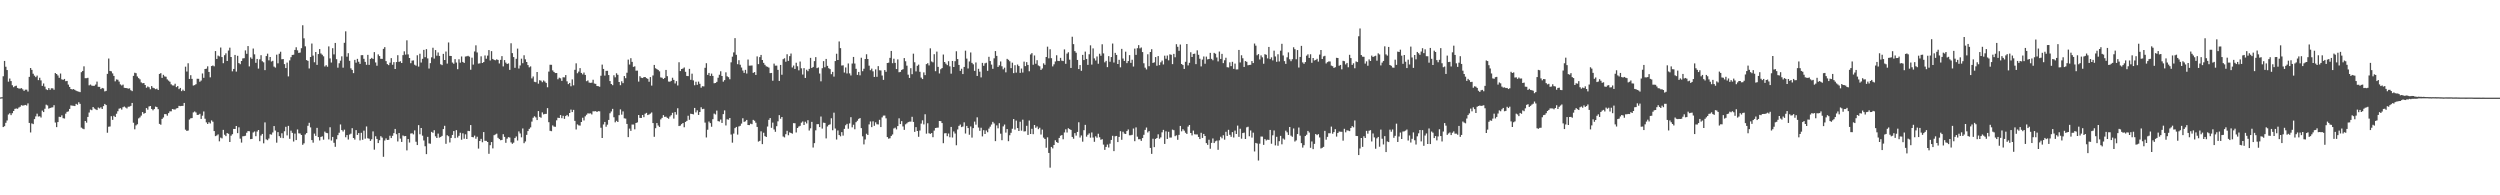 <?xml version="1.0" encoding="UTF-8"?>
<svg xmlns="http://www.w3.org/2000/svg" width="1920" height="150">
  <path d="M0 74.788h1v1.000H0zM1 74.641h1v1.000H1zM2 58.549h1v39.044H2zM3 46.781h1v50.144H3zM4 51.268h1v43.042H4zM5 53.836h1v38.669H5zM6 62.700h1v25.278H6zM7 60.307h1v26.700H7zM8 62.240h1v26.163H8zM9 65.481h1v21.431H9zM10 66.946h1v18.281H10zM11 66.175h1v17.437H11zM12 65.796h1v17.522H12zM13 67.508h1v16.051H13zM14 68.014h1v14.551H14zM15 68.049h1v13.901H15zM16 67.711h1v13.066H16zM17 68.626h1v12.547H17zM18 69.761h1v11.123H18zM19 68.863h1v11.745H19zM20 68.841h1v12.205H20zM21 70.296h1v9.124H21zM22 59.030h1v35.396H22zM23 52.225h1v49.524H23zM24 53.641h1v41.136H24zM25 56.637h1v38.683H25zM26 58.121h1v33.361H26zM27 59.222h1v30.169H27zM28 58.043h1v29.249H28zM29 61.553h1v27.969H29zM30 59.681h1v29.612H30zM31 61.765h1v28.502H31zM32 65.923h1v19.038H32zM33 64.111h1v21.958H33zM34 66.487h1v17.008H34zM35 68.600h1v11.780H35zM36 69.152h1v11.857H36zM37 67.644h1v15.791H37zM38 68.957h1v13.978H38zM39 67.782h1v14.780H39zM40 67.856h1v14.599H40zM41 68.930h1v11.856H41zM42 56.105h1v37.980H42zM43 56.836h1v40.778H43zM44 57.949h1v35.805H44zM45 59.763h1v29.950H45zM46 56.491h1v33.422H46zM47 60.906h1v27.645H47zM48 61.349h1v29.412H48zM49 60.640h1v30.390H49zM50 62.374h1v24.917H50zM51 62.159h1v23.737H51zM52 64.959h1v20.583H52zM53 66.770h1v16.866H53zM54 68.330h1v12.602H54zM55 68.710h1v12.421H55zM56 68.413h1v12.835H56zM57 69.007h1v12.448H57zM58 69.693h1v10.063H58zM59 70.070h1v10.349H59zM60 70.402h1v8.150H60zM61 70.761h1v9.017H61zM62 55.448h1v42.557H62zM63 54.490h1v44.276H63zM64 50.948h1v48.260H64zM65 60.052h1v32.872H65zM66 60.069h1v34.115H66zM67 59.769h1v30.017H67zM68 65.537h1v20.873H68zM69 64.918h1v19.266H69zM70 65.761h1v18.852H70zM71 65.927h1v16.229H71zM72 65.832h1v17.531H72zM73 64.939h1v19.037H73zM74 62.690h1v21.833H74zM75 66.673h1v15.915H75zM76 66.734h1v16.522H76zM77 68.426h1v14.013H77zM78 67.551h1v16.137H78zM79 67.887h1v13.620H79zM80 70.187h1v9.612H80zM81 69.774h1v10.900H81zM82 56.721h1v45.229H82zM83 44.950h1v52.373H83zM84 54.490h1v42.636H84zM85 54.794h1v34.431H85zM86 56.380h1v35.684H86zM87 58.317h1v30.604H87zM88 62.439h1v27.410H88zM89 60.965h1v26.368H89zM90 61.253h1v24.174H90zM91 62.664h1v20.786H91zM92 64.813h1v18.299H92zM93 65.623h1v18.531H93zM94 64.989h1v17.335H94zM95 67.454h1v14.388H95zM96 67.575h1v15.012H96zM97 67.662h1v15.630H97zM98 68.073h1v13.913H98zM99 67.835h1v14.046H99zM100 69.259h1v12.034H100zM101 69.992h1v9.073H101zM102 58.270h1v35.984H102zM103 55.839h1v43.469H103zM104 56.237h1v40.062H104zM105 58.725h1v36.716H105zM106 60.003h1v30.941H106zM107 60.903h1v29.280H107zM108 63.303h1v25.504H108zM109 63.939h1v22.116H109zM110 63.766h1v23.574H110zM111 65.272h1v21.494H111zM112 67.397h1v15.588H112zM113 66.429h1v17.771H113zM114 67.032h1v14.708H114zM115 68.534h1v12.893H115zM116 66.078h1v17.590H116zM117 67.362h1v17.366H117zM118 67.788h1v15.975H118zM119 68.500h1v13.376H119zM120 68.103h1v14.108H120zM121 69.106h1v14.774H121zM122 56.770h1v38.383H122zM123 56.182h1v39.609H123zM124 59.802h1v31.554H124zM125 57.466h1v32.761H125zM126 58.658h1v29.019H126zM127 58.921h1v28.736H127zM128 60.953h1v27.858H128zM129 61.891h1v25.002H129zM130 62.764h1v22.744H130zM131 64.791h1v20.729H131zM132 65.563h1v18.131H132zM133 65.663h1v18.418H133zM134 64.317h1v19.780H134zM135 66.927h1v16.340H135zM136 66.112h1v16.900H136zM137 68.445h1v12.886H137zM138 67.517h1v14.004H138zM139 69.996h1v11.350H139zM140 68.881h1v12.439H140zM141 69.815h1v9.241H141zM142 51.192h1v48.391H142zM143 54.956h1v45.592H143zM144 48.602h1v51.644H144zM145 60.630h1v31.152H145zM146 57.765h1v33.106H146zM147 60.549h1v30.101H147zM148 65.685h1v20.613H148zM149 65.378h1v20.245H149zM150 64.654h1v21.712H150zM151 60.469h1v27.804H151zM152 60.495h1v27.691H152zM153 62.755h1v24.638H153zM154 61.851h1v29.479H154zM155 56.410h1v32.429H155zM156 59.734h1v25.891H156zM157 53.006h1v38.169H157zM158 52.723h1v41.264H158zM159 50.963h1v44.268H159zM160 55.261h1v38.643H160zM161 59.413h1v35.399H161zM162 50.731h1v41.713H162zM163 50.287h1v43.182H163zM164 50.961h1v49.706H164zM165 39.236h1v65.322H165zM166 45.264h1v58.762H166zM167 42.698h1v60.498H167zM168 43.332h1v65.206H168zM169 36.500h1v69.184H169zM170 43.829h1v62.443H170zM171 48.516h1v51.226H171zM172 42.400h1v61.053H172zM173 40.978h1v63.563H173zM174 46.823h1v55.362H174zM175 38.798h1v63.952H175zM176 36.599h1v72.445H176zM177 43.791h1v60.397H177zM178 54.772h1v48.272H178zM179 52.925h1v46.071H179zM180 42.171h1v56.902H180zM181 54.972h1v41.819H181zM182 42.871h1v59.366H182zM183 48.422h1v49.361H183zM184 49.309h1v57.177H184zM185 46.873h1v62.659H185zM186 44.842h1v59.848H186zM187 44.708h1v59.819H187zM188 38.709h1v65.512H188zM189 41.325h1v60.595H189zM190 35.379h1v65.284H190zM191 50.997h1v49.831H191zM192 44.059h1v62.807H192zM193 45.136h1v61.564H193zM194 37.267h1v64.450H194zM195 41.750h1v59.227H195zM196 48.237h1v56.357H196zM197 45.285h1v55.740H197zM198 52.662h1v47.180H198zM199 45.585h1v62.856H199zM200 42.378h1v61.687H200zM201 47.039h1v55.810H201zM202 47.893h1v62.165H202zM203 53.873h1v40.141H203zM204 43.057h1v64.004H204zM205 41.206h1v66.465H205zM206 46.354h1v60.018H206zM207 43.781h1v59.329H207zM208 47.257h1v56.154H208zM209 46.701h1v55.019H209zM210 51.165h1v45.666H210zM211 51.933h1v48.320H211zM212 41.999h1v67.585H212zM213 48.655h1v52.841H213zM214 41.279h1v63.277H214zM215 39.713h1v66.111H215zM216 45.533h1v56.790H216zM217 45.385h1v60.704H217zM218 49.262h1v51.573H218zM219 52.271h1v45.106H219zM220 48.092h1v55.898H220zM221 58.694h1v37.956H221zM222 46.362h1v60.243H222zM223 43.915h1v56.438H223zM224 42.185h1v59.858H224zM225 42.013h1v66.697H225zM226 38.366h1v64.244H226zM227 36.292h1v71.299H227zM228 38.680h1v60.769H228zM229 40.635h1v61.773H229zM230 40.323h1v62.207H230zM231 37.030h1v66.630H231zM232 19.398h1v91.791H232zM233 29.455h1v80.625H233zM234 35.591h1v67.675H234zM235 46.149h1v56.022H235zM236 46.731h1v49.887H236zM237 52.590h1v41.714H237zM238 43.751h1v54.077H238zM239 33.442h1v74.154H239zM240 42.721h1v66.870H240zM241 47.826h1v54.780H241zM242 39.933h1v64.419H242zM243 49.817h1v48.397H243zM244 41.532h1v63.735H244zM245 37.687h1v70.207H245zM246 41.052h1v64.116H246zM247 42.016h1v62.679H247zM248 43.259h1v64.020H248zM249 51.034h1v50.021H249zM250 50.087h1v51.931H250zM251 51.235h1v51.043H251zM252 35.622h1v71.447H252zM253 44.859h1v52.881H253zM254 48.011h1v59.941H254zM255 37.026h1v68.134H255zM256 41.771h1v67.874H256zM257 32.967h1v79.761H257zM258 45.477h1v61.497H258zM259 51.946h1v51.818H259zM260 48.587h1v53.341H260zM261 46.616h1v48.990H261zM262 43.263h1v56.628H262zM263 51.991h1v49.004H263zM264 32.865h1v66.701H264zM265 24.079h1v81.340H265zM266 43.523h1v60.191H266zM267 40.871h1v66.279H267zM268 46.684h1v56.612H268zM269 52.500h1v50.167H269zM270 53.721h1v44.732H270zM271 56.186h1v49.814H271zM272 45.955h1v61.249H272zM273 48.137h1v51.797H273zM274 45.213h1v58.403H274zM275 47.433h1v54.773H275zM276 49.059h1v58.788H276zM277 42.389h1v59.593H277zM278 42.339h1v65.050H278zM279 45.166h1v55.189H279zM280 47.517h1v58.973H280zM281 49.754h1v47.390H281zM282 42.160h1v64.035H282zM283 49.813h1v56.719H283zM284 45.244h1v62.920H284zM285 44.457h1v62.507H285zM286 45.284h1v55.629H286zM287 40.024h1v74.944H287zM288 47.979h1v56.654H288zM289 50.477h1v56.200H289zM290 41.787h1v68.106H290zM291 43.076h1v64.602H291zM292 45.149h1v59.450H292zM293 45.222h1v60.458H293zM294 37.522h1v82.884H294zM295 36.206h1v71.715H295zM296 46.940h1v59.373H296zM297 49.269h1v58.257H297zM298 50.015h1v57.341H298zM299 48.132h1v56.088H299zM300 44.635h1v61.422H300zM301 49.720h1v54.565H301zM302 47.710h1v54.535H302zM303 53.007h1v45.995H303zM304 47.687h1v55.362H304zM305 42.415h1v66.236H305zM306 47.518h1v54.631H306zM307 47.061h1v59.372H307zM308 48.403h1v60.615H308zM309 42.366h1v61.650H309zM310 39.420h1v65.251H310zM311 41.933h1v62.526H311zM312 30.978h1v84.552H312zM313 41.798h1v64.986H313zM314 44.551h1v64.927H314zM315 48.542h1v54.002H315zM316 46.527h1v55.796H316zM317 46.390h1v56.828H317zM318 49.699h1v50.431H318zM319 50.440h1v58.429H319zM320 42.425h1v69.007H320zM321 51.135h1v44.944H321zM322 41.257h1v61.863H322zM323 48.032h1v50.254H323zM324 45.169h1v59.005H324zM325 38.288h1v69.598H325zM326 43.952h1v68.382H326zM327 37.757h1v80.622H327zM328 44.836h1v60.289H328zM329 52.631h1v57.512H329zM330 48.470h1v61.929H330zM331 44.012h1v57.259H331zM332 36.685h1v65.290H332zM333 44.989h1v55.024H333zM334 38.444h1v66.257H334zM335 42.757h1v63.211H335zM336 40.288h1v62.315H336zM337 42.964h1v62.716H337zM338 49.359h1v55.789H338zM339 50.030h1v54.302H339zM340 41.363h1v57.757H340zM341 46.078h1v50.517H341zM342 39.568h1v70.867H342zM343 48.843h1v55.019H343zM344 32.615h1v72.021H344zM345 42.915h1v66.494H345zM346 42.985h1v62.965H346zM347 48.018h1v55.601H347zM348 48.973h1v51.705H348zM349 45.431h1v60.642H349zM350 48.033h1v51.912H350zM351 53.165h1v52.471H351zM352 45.499h1v58.820H352zM353 48.107h1v53.847H353zM354 43.369h1v63.926H354zM355 47.588h1v54.793H355zM356 48.325h1v58.213H356zM357 43.427h1v59.742H357zM358 43.187h1v63.583H358zM359 42.869h1v57.620H359zM360 43.527h1v57.205H360zM361 53.533h1v42.529H361zM362 44.302h1v60.933H362zM363 49.599h1v55.896H363zM364 39.538h1v64.604H364zM365 34.810h1v71.713H365zM366 40.273h1v64.754H366zM367 48.830h1v65.288H367zM368 48.632h1v59.643H368zM369 43.242h1v63.410H369zM370 48.363h1v60.896H370zM371 47.691h1v53.759H371zM372 42.618h1v65.505H372zM373 45.105h1v63.100H373zM374 42.720h1v66.311H374zM375 38.451h1v79.665H375zM376 46.432h1v65.077H376zM377 39.261h1v69.845H377zM378 45.240h1v68.747H378zM379 45.969h1v57.889H379zM380 46.298h1v56.985H380zM381 45.580h1v57.068H381zM382 46.054h1v59.773H382zM383 48.726h1v58.064H383zM384 45.995h1v61.738H384zM385 43.087h1v64.376H385zM386 50.972h1v52.106H386zM387 46.114h1v58.994H387zM388 48.054h1v61.629H388zM389 49.138h1v57.370H389zM390 48.686h1v56.610H390zM391 53.648h1v52.003H391zM392 33.229h1v76.133H392zM393 40.817h1v69.611H393zM394 43.848h1v65.705H394zM395 52.078h1v53.972H395zM396 45.175h1v59.620H396zM397 37.314h1v70.595H397zM398 52.626h1v48.306H398zM399 50.278h1v52.211H399zM400 45.064h1v60.432H400zM401 48.556h1v50.111H401zM402 42.447h1v67.546H402zM403 45.557h1v63.113H403zM404 47.603h1v55.980H404zM405 49.961h1v50.678H405zM406 51.694h1v47.276H406zM407 50.994h1v46.854H407zM408 60.218h1v33.172H408zM409 58.719h1v31.715H409zM410 62.835h1v26.452H410zM411 63.131h1v27.050H411zM412 55.312h1v36.895H412zM413 64.271h1v21.021H413zM414 61.600h1v28.135H414zM415 61.961h1v28.462H415zM416 63.124h1v23.222H416zM417 61.815h1v26.032H417zM418 62.602h1v24.924H418zM419 63.695h1v23.776H419zM420 67.003h1v16.067H420zM421 54.978h1v38.880H421zM422 49.733h1v50.731H422zM423 49.756h1v51.025H423zM424 54.045h1v42.238H424zM425 55.238h1v41.990H425zM426 56.117h1v41.289H426zM427 56.048h1v36.392H427zM428 60.852h1v29.565H428zM429 59.635h1v31.014H429zM430 60.169h1v28.178H430zM431 62.083h1v28.691H431zM432 59.344h1v29.586H432zM433 59.443h1v31.844H433zM434 57.665h1v31.452H434zM435 62.459h1v25.829H435zM436 64.616h1v24.816H436zM437 63.701h1v23.081H437zM438 66.267h1v17.900H438zM439 60.982h1v25.104H439zM440 65.512h1v18.889H440zM441 53.587h1v39.244H441zM442 48.644h1v50.810H442zM443 56.290h1v39.245H443zM444 55.011h1v41.302H444zM445 52.302h1v44.172H445zM446 56.005h1v37.703H446zM447 57.138h1v33.305H447zM448 55.682h1v36.838H448zM449 57.552h1v31.773H449zM450 62.346h1v25.758H450zM451 61.768h1v25.286H451zM452 63.429h1v23.781H452zM453 63.640h1v23.417H453zM454 63.507h1v24.398H454zM455 61.220h1v24.276H455zM456 64.179h1v21.342H456zM457 64.414h1v20.945H457zM458 66.069h1v19.928H458zM459 66.182h1v19.167H459zM460 66.603h1v18.884H460zM461 58.161h1v39.957H461zM462 49.600h1v56.406H462zM463 52.963h1v42.608H463zM464 58.064h1v35.596H464zM465 54.438h1v42.916H465zM466 54.370h1v41.393H466zM467 57.642h1v34.443H467zM468 62.283h1v24.718H468zM469 64.495h1v21.113H469zM470 65.428h1v18.163H470zM471 57.818h1v32.234H471zM472 59.404h1v34.528H472zM473 56.289h1v36.495H473zM474 57.445h1v36.250H474zM475 62.984h1v25.468H475zM476 65.439h1v18.586H476zM477 62.401h1v25.639H477zM478 63.844h1v21.721H478zM479 58.432h1v32.446H479zM480 60.072h1v31.002H480zM481 55.836h1v39.326H481zM482 45.795h1v59.545H482zM483 49.558h1v49.232H483zM484 44.722h1v55.784H484zM485 47.517h1v48.121H485zM486 51.348h1v44.271H486zM487 50.929h1v48.395H487zM488 54.266h1v40.178H488zM489 54.224h1v39.800H489zM490 62.649h1v25.672H490zM491 58.521h1v32.017H491zM492 59.691h1v30.910H492zM493 59.972h1v28.322H493zM494 59.216h1v30.801H494zM495 59.130h1v28.207H495zM496 59.996h1v26.702H496zM497 60.499h1v27.888H497zM498 62.757h1v25.172H498zM499 59.189h1v28.076H499zM500 65.717h1v20.657H500zM501 57.945h1v36.568H501zM502 49.864h1v55.177H502zM503 52.412h1v46.028H503zM504 53.108h1v41.413H504zM505 53.685h1v42.721H505zM506 54.759h1v42.736H506zM507 59.433h1v32.258H507zM508 59.712h1v30.811H508zM509 60.651h1v27.759H509zM510 59.858h1v29.874H510zM511 53.734h1v35.863H511zM512 58.534h1v32.000H512zM513 62.612h1v28.558H513zM514 62.753h1v26.762H514zM515 62.090h1v26.403H515zM516 59.707h1v26.941H516zM517 61.361h1v29.733H517zM518 64.100h1v21.968H518zM519 62.300h1v25.750H519zM520 65.615h1v17.509H520zM521 47.824h1v48.980H521zM522 54.564h1v41.875H522zM523 52.993h1v42.338H523zM524 52.619h1v41.852H524zM525 51.829h1v45.918H525zM526 55.140h1v38.495H526zM527 58.316h1v34.487H527zM528 58.485h1v30.374H528zM529 52.892h1v39.092H529zM530 61.278h1v26.087H530zM531 56.597h1v30.951H531zM532 61.756h1v26.101H532zM533 65.503h1v17.414H533zM534 62.758h1v23.567H534zM535 65.126h1v19.591H535zM536 62.675h1v25.613H536zM537 64.369h1v21.653H537zM538 67.348h1v15.049H538zM539 66.195h1v17.640H539zM540 66.343h1v17.232H540zM541 52.047h1v42.131H541zM542 48.541h1v57.023H542zM543 57.522h1v42.116H543zM544 56.006h1v37.357H544zM545 58.302h1v36.263H545zM546 56.503h1v40.805H546zM547 58.322h1v33.201H547zM548 63.933h1v23.321H548zM549 63.744h1v24.160H549zM550 62.863h1v22.087H550zM551 59.691h1v33.319H551zM552 57.403h1v35.923H552zM553 54.744h1v37.075H553zM554 58.387h1v36.021H554zM555 62.711h1v24.966H555zM556 61.559h1v23.214H556zM557 55.535h1v40.846H557zM558 58.622h1v33.005H558zM559 59.308h1v32.584H559zM560 60.875h1v29.755H560zM561 47.876h1v55.430H561zM562 43.532h1v66.024H562zM563 40.261h1v62.369H563zM564 29.311h1v69.096H564zM565 42.109h1v55.400H565zM566 49.300h1v54.091H566zM567 46.253h1v50.853H567zM568 49.737h1v46.858H568zM569 51.840h1v43.110H569zM570 54.180h1v36.656H570zM571 55.975h1v37.624H571zM572 53.658h1v39.536H572zM573 56.460h1v35.660H573zM574 45.728h1v50.265H574zM575 50.408h1v45.675H575zM576 50.402h1v44.585H576zM577 50.257h1v45.140H577zM578 55.984h1v36.062H578zM579 55.326h1v37.415H579zM580 57.566h1v36.682H580zM581 43.309h1v54.174H581zM582 49.230h1v59.526H582zM583 43.855h1v64.350H583zM584 42.204h1v58.674H584zM585 46.092h1v64.594H585zM586 48.266h1v53.697H586zM587 49.771h1v54.774H587zM588 50.929h1v54.286H588zM589 51.298h1v45.857H589zM590 51.943h1v40.090H590zM591 56.177h1v34.509H591zM592 56.037h1v42.098H592zM593 61.988h1v32.145H593zM594 48.866h1v50.552H594zM595 50.448h1v50.800H595zM596 50.395h1v46.504H596zM597 53.666h1v39.528H597zM598 62.157h1v26.251H598zM599 49.846h1v41.337H599zM600 57.411h1v32.425H600zM601 45.461h1v59.411H601zM602 44.763h1v60.768H602zM603 47.409h1v55.642H603zM604 41.697h1v58.767H604zM605 46.729h1v57.145H605zM606 43.099h1v58.579H606zM607 41.117h1v61.024H607zM608 51.801h1v50.852H608zM609 50.323h1v44.231H609zM610 52.938h1v41.737H610zM611 48.167h1v53.544H611zM612 50.892h1v47.412H612zM613 54.036h1v43.136H613zM614 47.234h1v49.357H614zM615 52.456h1v41.748H615zM616 57.216h1v36.065H616zM617 52.306h1v43.708H617zM618 59.868h1v33.648H618zM619 53.574h1v41.225H619zM620 54.681h1v37.633H620zM621 52.908h1v47.342H621zM622 44.441h1v54.134H622zM623 52.210h1v41.391H623zM624 51.409h1v61.897H624zM625 46.951h1v62.972H625zM626 43.875h1v56.217H626zM627 52.307h1v43.059H627zM628 51.788h1v43.564H628zM629 56.447h1v41.165H629zM630 62.443h1v27.053H630zM631 52.370h1v46.382H631zM632 46.949h1v47.249H632zM633 51.639h1v42.749H633zM634 45.238h1v61.076H634zM635 50.573h1v46.555H635zM636 52.387h1v43.569H636zM637 53.082h1v42.427H637zM638 56.960h1v33.861H638zM639 55.215h1v44.835H639zM640 58.815h1v27.731H640zM641 46.902h1v51.838H641zM642 41.252h1v65.884H642zM643 46.057h1v54.163H643zM644 31.845h1v71.858H644zM645 36.949h1v67.758H645zM646 50.355h1v51.145H646zM647 50.159h1v53.997H647zM648 55.711h1v43.243H648zM649 51.813h1v44.367H649zM650 56.434h1v38.696H650zM651 48.720h1v50.161H651zM652 56.359h1v38.437H652zM653 57.961h1v32.071H653zM654 48.772h1v49.015H654zM655 43.748h1v52.042H655zM656 48.794h1v50.458H656zM657 52.840h1v41.005H657zM658 57.508h1v35.238H658zM659 55.245h1v36.056H659zM660 57.854h1v32.832H660zM661 44.335h1v54.071H661zM662 54.698h1v50.021H662zM663 52.798h1v58.081H663zM664 45.315h1v61.811H664zM665 41.685h1v61.003H665zM666 45.319h1v58.351H666zM667 50.451h1v45.098H667zM668 53.898h1v39.411H668zM669 52.669h1v44.975H669zM670 54.802h1v38.407H670zM671 59.098h1v37.498H671zM672 53.299h1v40.656H672zM673 58.985h1v36.470H673zM674 50.793h1v44.771H674zM675 53.969h1v38.026H675zM676 54.102h1v43.465H676zM677 58.032h1v32.112H677zM678 61.319h1v27.464H678zM679 53.835h1v34.877H679zM680 55.135h1v35.728H680zM681 48.372h1v56.913H681zM682 48.154h1v58.351H682zM683 44.451h1v61.746H683zM684 39.102h1v65.306H684zM685 48.527h1v54.746H685zM686 45.121h1v53.520H686zM687 48.301h1v49.760H687zM688 53.054h1v46.317H688zM689 45.617h1v51.217H689zM690 55.475h1v35.400H690zM691 55.179h1v40.084H691zM692 53.686h1v39.342H692zM693 53.162h1v43.985H693zM694 44.618h1v55.129H694zM695 47.064h1v48.400H695zM696 50.426h1v44.292H696zM697 57.351h1v36.456H697zM698 59.874h1v33.587H698zM699 52.391h1v41.010H699zM700 56.980h1v32.729H700zM701 41.224h1v52.427H701zM702 47.824h1v53.444H702zM703 54.816h1v42.819H703zM704 50.554h1v50.073H704zM705 49.627h1v55.412H705zM706 55.166h1v45.058H706zM707 59.590h1v35.319H707zM708 60.721h1v31.697H708zM709 55.599h1v39.926H709zM710 57.690h1v30.072H710zM711 49.267h1v53.402H711zM712 48.531h1v46.148H712zM713 50.210h1v52.144H713zM714 37.112h1v65.708H714zM715 47.193h1v55.022H715zM716 47.868h1v57.507H716zM717 41.642h1v58.676H717zM718 54.671h1v43.627H718zM719 39.653h1v58.460H719zM720 51.373h1v46.607H720zM721 56.404h1v36.512H721zM722 53.221h1v39.806H722zM723 52.289h1v42.220H723zM724 41.906h1v68.084H724zM725 47.597h1v54.784H725zM726 48.896h1v53.328H726zM727 50.046h1v54.567H727zM728 46.995h1v55.549H728zM729 50.927h1v54.482H729zM730 56.582h1v40.908H730zM731 46.822h1v58.790H731zM732 51.463h1v49.505H732zM733 46.988h1v55.551H733zM734 39.358h1v72.211H734zM735 45.349h1v54.096H735zM736 49.857h1v46.815H736zM737 54.444h1v41.196H737zM738 52.794h1v44.837H738zM739 56.863h1v40.294H739zM740 51.405h1v42.539H740zM741 38.938h1v63.628H741zM742 44.995h1v51.711H742zM743 52.599h1v45.761H743zM744 47.192h1v56.281H744zM745 40.301h1v56.832H745zM746 48.264h1v57.429H746zM747 49.405h1v48.980H747zM748 54.440h1v38.926H748zM749 47.997h1v47.742H749zM750 58.314h1v31.786H750zM751 52.815h1v45.155H751zM752 55.019h1v45.425H752zM753 59.451h1v38.636H753zM754 48.291h1v56.464H754zM755 50.522h1v49.464H755zM756 48.650h1v54.279H756zM757 48.196h1v52.010H757zM758 54.363h1v47.237H758zM759 43.601h1v55.179H759zM760 46.899h1v50.357H760zM761 49.639h1v46.029H761zM762 52.848h1v40.760H762zM763 44.802h1v49.995H763zM764 39.240h1v69.126H764zM765 42.886h1v53.416H765zM766 51.394h1v47.170H766zM767 50.158h1v44.439H767zM768 47.187h1v55.495H768zM769 50.907h1v56.763H769zM770 53.264h1v43.805H770zM771 51.973h1v43.685H771zM772 55.534h1v46.284H772zM773 45.203h1v53.929H773zM774 45.913h1v62.549H774zM775 47.050h1v56.834H775zM776 52.341h1v49.662H776zM777 48.127h1v50.765H777zM778 56.166h1v35.302H778zM779 50.090h1v49.451H779zM780 55.751h1v36.852H780zM781 49.550h1v48.813H781zM782 50.761h1v49.833H782zM783 55.967h1v37.533H783zM784 52.652h1v47.717H784zM785 55.716h1v36.200H785zM786 47.333h1v53.629H786zM787 50.781h1v50.026H787zM788 47.718h1v48.878H788zM789 49.870h1v53.772H789zM790 54.737h1v37.827H790zM791 41.814h1v61.083H791zM792 40.806h1v58.121H792zM793 49.709h1v53.336H793zM794 42.617h1v53.364H794zM795 48.924h1v49.220H795zM796 46.244h1v50.871H796zM797 50.288h1v48.915H797zM798 50.892h1v47.197H798zM799 53.696h1v49.606H799zM800 52.592h1v46.958H800zM801 48.629h1v57.037H801zM802 49.784h1v56.977H802zM803 43.768h1v69.704H803zM804 35.825h1v69.642H804zM805 44.790h1v72.653H805zM806 37.840h1v90.914H806zM807 44.674h1v68.152H807zM808 50.981h1v62.975H808zM809 49.410h1v61.945H809zM810 47.204h1v60.541H810zM811 42.468h1v66.621H811zM812 46.758h1v63.025H812zM813 46.890h1v59.045H813zM814 44.447h1v59.783H814zM815 46.615h1v57.103H815zM816 46.907h1v60.068H816zM817 37.961h1v63.790H817zM818 49.005h1v50.324H818zM819 41.180h1v60.626H819zM820 40.138h1v58.348H820zM821 45.839h1v53.323H821zM822 52.190h1v47.606H822zM823 28.231h1v76.920H823zM824 33.889h1v72.636H824zM825 39.256h1v62.979H825zM826 40.501h1v63.643H826zM827 46.016h1v55.323H827zM828 53.060h1v40.865H828zM829 49.980h1v55.625H829zM830 54.362h1v49.654H830zM831 42.129h1v66.695H831zM832 46.117h1v53.870H832zM833 39.642h1v56.253H833zM834 45.240h1v59.720H834zM835 49.832h1v53.694H835zM836 41.675h1v60.757H836zM837 34.836h1v70.888H837zM838 49.616h1v52.138H838zM839 37.169h1v68.441H839zM840 44.863h1v64.055H840zM841 46.504h1v58.196H841zM842 43.363h1v62.398H842zM843 48.938h1v53.771H843zM844 41.261h1v64.176H844zM845 42.818h1v64.493H845zM846 34.009h1v72.914H846zM847 41.034h1v70.000H847zM848 47.893h1v67.206H848zM849 46.753h1v66.069H849zM850 51.574h1v59.435H850zM851 43.120h1v70.181H851zM852 47.420h1v62.905H852zM853 43.835h1v63.653H853zM854 33.436h1v70.877H854zM855 48.039h1v68.043H855zM856 40.583h1v64.061H856zM857 42.207h1v62.170H857zM858 49.145h1v59.961H858zM859 45.919h1v59.267H859zM860 51.720h1v49.024H860zM861 37.510h1v69.859H861zM862 44.937h1v56.215H862zM863 46.777h1v55.835H863zM864 39.668h1v63.254H864zM865 48.501h1v52.134H865zM866 46.888h1v52.526H866zM867 42.325h1v61.605H867zM868 48.303h1v55.561H868zM869 45.851h1v57.667H869zM870 51.113h1v47.607H870zM871 37.334h1v71.121H871zM872 42.137h1v55.688H872zM873 37.023h1v67.960H873zM874 34.650h1v72.309H874zM875 37.187h1v69.706H875zM876 36.464h1v71.722H876zM877 39.991h1v66.043H877zM878 48.573h1v54.974H878zM879 51.956h1v47.770H879zM880 53.348h1v44.601H880zM881 41.654h1v60.082H881zM882 50.849h1v49.855H882zM883 39.939h1v73.663H883zM884 37.761h1v80.434H884zM885 48.356h1v58.169H885zM886 47.859h1v65.127H886zM887 43.842h1v62.838H887zM888 50.478h1v55.518H888zM889 43.038h1v60.109H889zM890 50.030h1v56.527H890zM891 47.867h1v57.647H891zM892 46.546h1v55.063H892zM893 49.489h1v50.230H893zM894 42.769h1v67.779H894zM895 45.112h1v55.772H895zM896 42.629h1v64.047H896zM897 46.320h1v54.893H897zM898 41.747h1v63.919H898zM899 42.110h1v63.499H899zM900 49.233h1v50.310H900zM901 41.383h1v58.592H901zM902 43.989h1v60.612H902zM903 33.950h1v69.985H903zM904 35.938h1v71.440H904zM905 39.034h1v64.532H905zM906 34.177h1v62.542H906zM907 49.140h1v51.741H907zM908 49.981h1v49.228H908zM909 52.918h1v47.430H909zM910 47.460h1v54.462H910zM911 33.807h1v69.042H911zM912 50.247h1v46.959H912zM913 48.223h1v47.798H913zM914 40.144h1v62.008H914zM915 43.763h1v60.212H915zM916 41.421h1v58.858H916zM917 41.200h1v61.916H917zM918 49.233h1v54.041H918zM919 38.632h1v64.640H919zM920 42.070h1v63.079H920zM921 45.113h1v61.689H921zM922 51.006h1v51.007H922zM923 45.795h1v60.138H923zM924 43.352h1v59.498H924zM925 48.961h1v55.485H925zM926 43.450h1v66.485H926zM927 45.612h1v65.669H927zM928 45.300h1v62.012H928zM929 40.581h1v73.628H929zM930 45.203h1v64.503H930zM931 46.280h1v60.047H931zM932 40.619h1v69.260H932zM933 41.252h1v67.274H933zM934 44.131h1v63.837H934zM935 47.176h1v67.892H935zM936 39.564h1v68.213H936zM937 45.258h1v59.733H937zM938 41.377h1v64.873H938zM939 48.493h1v55.408H939zM940 46.300h1v60.986H940zM941 44.362h1v56.853H941zM942 51.623h1v52.748H942zM943 51.826h1v47.869H943zM944 47.892h1v55.634H944zM945 50.782h1v54.264H945zM946 47.462h1v54.001H946zM947 52.873h1v52.762H947zM948 48.846h1v51.475H948zM949 53.343h1v49.568H949zM950 53.305h1v43.175H950zM951 38.356h1v66.781H951zM952 47.961h1v50.904H952zM953 42.444h1v64.046H953zM954 44.763h1v57.432H954zM955 51.388h1v50.457H955zM956 46.893h1v59.845H956zM957 47.454h1v50.314H957zM958 50.113h1v47.215H958zM959 49.871h1v54.772H959zM960 49.782h1v50.414H960zM961 46.882h1v58.793H961zM962 48.455h1v53.431H962zM963 33.431h1v82.895H963zM964 35.056h1v74.715H964zM965 42.426h1v67.783H965zM966 41.532h1v81.742H966zM967 45.654h1v64.700H967zM968 42.565h1v62.302H968zM969 44.035h1v60.867H969zM970 48.951h1v62.331H970zM971 41.602h1v65.204H971zM972 42.075h1v65.795H972zM973 44.865h1v62.395H973zM974 36.035h1v71.408H974zM975 45.395h1v54.369H975zM976 44.021h1v66.384H976zM977 46.378h1v57.541H977zM978 38.915h1v61.259H978zM979 43.343h1v68.306H979zM980 47.443h1v57.604H980zM981 41.695h1v70.250H981zM982 47.192h1v61.224H982zM983 38.914h1v65.439H983zM984 33.656h1v77.212H984zM985 42.588h1v63.825H985zM986 46.941h1v60.252H986zM987 49.029h1v51.338H987zM988 44.042h1v57.573H988zM989 40.243h1v63.374H989zM990 45.497h1v52.035H990zM991 46.990h1v57.216H991zM992 45.455h1v59.604H992zM993 36.301h1v62.379H993zM994 37.776h1v70.913H994zM995 45.532h1v62.310H995zM996 38.445h1v64.531H996zM997 51.845h1v46.106H997zM998 43.715h1v60.475H998zM999 35.245h1v74.667H999zM1000 47.946h1v65.388H1000zM1001 48.999h1v62.507H1001zM1002 47.653h1v56.829H1002zM1003 42.752h1v60.704H1003zM1004 41.716h1v58.856H1004zM1005 44.483h1v57.320H1005zM1006 41.696h1v71.806H1006zM1007 48.222h1v60.418H1007zM1008 44.538h1v69.991H1008zM1009 46.415h1v64.094H1009zM1010 46.017h1v56.903H1010zM1011 45.164h1v58.597H1011zM1012 47.286h1v55.711H1012zM1013 41.936h1v63.627H1013zM1014 38.390h1v75.635H1014zM1015 45.329h1v68.164H1015zM1016 43.307h1v69.464H1016zM1017 42.854h1v57.639H1017zM1018 48.730h1v58.537H1018zM1019 47.722h1v57.410H1019zM1020 47.137h1v55.202H1020zM1021 47.221h1v55.138H1021zM1022 50.359h1v46.882H1022zM1023 50.825h1v51.874H1023zM1024 52.168h1v49.244H1024zM1025 51.621h1v47.560H1025zM1026 44.382h1v60.522H1026zM1027 44.531h1v57.592H1027zM1028 50.485h1v50.538H1028zM1029 49.870h1v51.278H1029zM1030 53.258h1v47.982H1030zM1031 46.683h1v61.353H1031zM1032 46.983h1v51.917H1032zM1033 49.475h1v52.167H1033zM1034 48.344h1v51.756H1034zM1035 51.656h1v48.652H1035zM1036 42.084h1v58.613H1036zM1037 44.598h1v53.701H1037zM1038 49.794h1v47.084H1038zM1039 48.563h1v49.242H1039zM1040 52.412h1v40.117H1040zM1041 47.181h1v57.192H1041zM1042 47.642h1v56.837H1042zM1043 27.854h1v91.222H1043zM1044 21.846h1v92.187H1044zM1045 42.308h1v63.692H1045zM1046 43.507h1v69.302H1046zM1047 43.605h1v61.031H1047zM1048 48.834h1v57.174H1048zM1049 47.102h1v53.417H1049zM1050 50.491h1v52.145H1050zM1051 45.601h1v54.788H1051zM1052 46.838h1v53.115H1052zM1053 42.706h1v65.937H1053zM1054 43.761h1v58.758H1054zM1055 43.224h1v62.294H1055zM1056 42.823h1v71.414H1056zM1057 46.617h1v59.620H1057zM1058 40.963h1v64.210H1058zM1059 41.846h1v70.862H1059zM1060 50.201h1v49.352H1060zM1061 48.060h1v58.507H1061zM1062 46.813h1v64.127H1062zM1063 35.570h1v68.992H1063zM1064 41.768h1v75.039H1064zM1065 42.701h1v65.964H1065zM1066 36.052h1v73.071H1066zM1067 49.931h1v49.636H1067zM1068 50.519h1v50.660H1068zM1069 51.854h1v47.591H1069zM1070 52.005h1v53.811H1070zM1071 45.827h1v58.486H1071zM1072 49.812h1v45.142H1072zM1073 39.634h1v69.397H1073zM1074 39.931h1v64.926H1074zM1075 38.151h1v63.633H1075zM1076 42.767h1v63.961H1076zM1077 48.980h1v52.063H1077zM1078 42.223h1v58.635H1078zM1079 47.403h1v52.875H1079zM1080 52.289h1v47.182H1080zM1081 45.847h1v62.101H1081zM1082 49.490h1v54.568H1082zM1083 35.798h1v73.686H1083zM1084 44.154h1v62.466H1084zM1085 52.145h1v49.537H1085zM1086 42.247h1v65.482H1086zM1087 45.587h1v65.398H1087zM1088 39.874h1v64.843H1088zM1089 40.904h1v61.497H1089zM1090 42.093h1v57.751H1090zM1091 39.568h1v69.011H1091zM1092 36.998h1v62.919H1092zM1093 40.824h1v71.134H1093zM1094 37.867h1v66.245H1094zM1095 43.155h1v59.325H1095zM1096 43.216h1v67.388H1096zM1097 48.134h1v50.539H1097zM1098 36.810h1v73.817H1098zM1099 45.183h1v55.845H1099zM1100 49.910h1v51.987H1100zM1101 38.895h1v67.130H1101zM1102 39.938h1v64.539H1102zM1103 46.188h1v61.641H1103zM1104 47.824h1v57.004H1104zM1105 45.942h1v53.357H1105zM1106 36.944h1v67.567H1106zM1107 48.575h1v60.056H1107zM1108 51.593h1v49.421H1108zM1109 51.097h1v43.400H1109zM1110 56.767h1v39.761H1110zM1111 42.687h1v60.873H1111zM1112 47.673h1v54.807H1112zM1113 47.443h1v54.313H1113zM1114 51.046h1v52.674H1114zM1115 40.200h1v61.722H1115zM1116 35.078h1v65.843H1116zM1117 42.214h1v60.453H1117zM1118 48.630h1v54.052H1118zM1119 51.345h1v52.142H1119zM1120 48.111h1v48.596H1120zM1121 43.152h1v61.967H1121zM1122 49.124h1v54.503H1122zM1123 54.294h1v39.037H1123zM1124 56.818h1v37.350H1124zM1125 58.878h1v35.816H1125zM1126 62.130h1v28.878H1126zM1127 60.550h1v27.822H1127zM1128 61.604h1v25.491H1128zM1129 63.005h1v20.401H1129zM1130 62.829h1v22.682H1130zM1131 67.394h1v15.040H1131zM1132 66.271h1v17.523H1132zM1133 66.536h1v20.238H1133zM1134 67.522h1v14.435H1134zM1135 69.706h1v11.697H1135zM1136 70.624h1v10.439H1136zM1137 69.302h1v12.034H1137zM1138 68.993h1v12.169H1138zM1139 70.103h1v10.733H1139zM1140 65.959h1v17.208H1140zM1141 46.441h1v55.724H1141zM1142 46.895h1v52.652H1142zM1143 50.083h1v43.439H1143zM1144 52.575h1v39.838H1144zM1145 56.429h1v36.359H1145zM1146 60.191h1v30.905H1146zM1147 60.514h1v26.793H1147zM1148 59.267h1v31.720H1148zM1149 59.016h1v30.767H1149zM1150 64.968h1v22.214H1150zM1151 63.358h1v21.425H1151zM1152 63.998h1v21.463H1152zM1153 66.505h1v17.438H1153zM1154 67.259h1v15.614H1154zM1155 67.069h1v18.393H1155zM1156 67.657h1v17.483H1156zM1157 67.525h1v14.481H1157zM1158 68.381h1v14.616H1158zM1159 67.779h1v14.151H1159zM1160 55.146h1v38.079H1160zM1161 56.060h1v41.483H1161zM1162 55.578h1v38.347H1162zM1163 59.539h1v33.700H1163zM1164 59.366h1v27.936H1164zM1165 60.575h1v27.322H1165zM1166 59.524h1v29.685H1166zM1167 60.387h1v26.355H1167zM1168 60.238h1v27.181H1168zM1169 63.732h1v21.055H1169zM1170 63.450h1v21.960H1170zM1171 66.544h1v16.650H1171zM1172 66.650h1v13.912H1172zM1173 69.049h1v10.972H1173zM1174 68.193h1v13.936H1174zM1175 69.054h1v12.235H1175zM1176 69.248h1v11.075H1176zM1177 69.660h1v10.030H1177zM1178 71.579h1v6.389H1178zM1179 70.729h1v8.747H1179zM1180 59.189h1v39.303H1180zM1181 53.658h1v45.239H1181zM1182 53.984h1v44.221H1182zM1183 60.230h1v37.880H1183zM1184 61.677h1v28.377H1184zM1185 60.665h1v27.742H1185zM1186 60.811h1v27.346H1186zM1187 63.823h1v23.118H1187zM1188 64.811h1v20.461H1188zM1189 64.351h1v20.066H1189zM1190 66.687h1v16.577H1190zM1191 66.445h1v16.787H1191zM1192 64.703h1v18.605H1192zM1193 66.128h1v17.849H1193zM1194 66.402h1v16.532H1194zM1195 68.910h1v11.938H1195zM1196 67.510h1v16.225H1196zM1197 67.310h1v14.715H1197zM1198 69.069h1v11.986H1198zM1199 69.245h1v11.008H1199zM1200 54.195h1v40.550H1200zM1201 48.563h1v50.557H1201zM1202 44.279h1v51.319H1202zM1203 50.025h1v39.892H1203zM1204 56.925h1v39.091H1204zM1205 57.370h1v32.491H1205zM1206 56.153h1v33.605H1206zM1207 59.253h1v31.152H1207zM1208 59.962h1v26.591H1208zM1209 65.257h1v19.098H1209zM1210 63.958h1v19.096H1210zM1211 64.233h1v19.636H1211zM1212 62.309h1v22.196H1212zM1213 66.975h1v15.389H1213zM1214 68.083h1v13.719H1214zM1215 67.207h1v15.542H1215zM1216 67.697h1v13.255H1216zM1217 66.311h1v15.788H1217zM1218 68.371h1v13.104H1218zM1219 70.187h1v10.037H1219zM1220 64.898h1v19.520H1220zM1221 51.644h1v47.720H1221zM1222 52.674h1v43.631H1222zM1223 55.945h1v35.682H1223zM1224 60.514h1v33.007H1224zM1225 59.497h1v32.653H1225zM1226 63.010h1v25.905H1226zM1227 62.633h1v25.195H1227zM1228 60.805h1v28.984H1228zM1229 62.015h1v23.999H1229zM1230 63.578h1v21.375H1230zM1231 63.171h1v21.203H1231zM1232 66.471h1v19.129H1232zM1233 66.721h1v15.906H1233zM1234 65.688h1v17.827H1234zM1235 65.361h1v17.374H1235zM1236 67.160h1v18.483H1236zM1237 67.023h1v15.719H1237zM1238 65.620h1v21.340H1238zM1239 68.310h1v12.786H1239zM1240 56.620h1v38.937H1240zM1241 53.963h1v43.238H1241zM1242 57.900h1v33.568H1242zM1243 58.717h1v32.362H1243zM1244 56.002h1v33.447H1244zM1245 59.187h1v29.144H1245zM1246 59.555h1v29.145H1246zM1247 59.075h1v31.351H1247zM1248 59.651h1v28.143H1248zM1249 60.015h1v27.759H1249zM1250 63.294h1v24.196H1250zM1251 62.747h1v24.856H1251zM1252 61.794h1v24.369H1252zM1253 64.065h1v22.705H1253zM1254 64.132h1v21.127H1254zM1255 68.311h1v14.087H1255zM1256 68.549h1v13.699H1256zM1257 69.049h1v10.288H1257zM1258 69.479h1v11.671H1258zM1259 70.327h1v9.216H1259zM1260 60.332h1v36.993H1260zM1261 53.531h1v43.628H1261zM1262 49.865h1v50.028H1262zM1263 59.398h1v36.102H1263zM1264 59.420h1v33.959H1264zM1265 59.178h1v32.720H1265zM1266 56.919h1v36.376H1266zM1267 60.555h1v28.496H1267zM1268 61.011h1v27.872H1268zM1269 65.024h1v20.764H1269zM1270 65.033h1v19.646H1270zM1271 65.121h1v19.370H1271zM1272 66.381h1v15.934H1272zM1273 67.736h1v13.067H1273zM1274 67.885h1v14.217H1274zM1275 68.595h1v14.350H1275zM1276 68.625h1v12.526H1276zM1277 69.130h1v13.183H1277zM1278 71.094h1v8.613H1278zM1279 70.492h1v9.210H1279zM1280 50.169h1v41.929H1280zM1281 54.884h1v45.321H1281zM1282 55.561h1v36.954H1282zM1283 50.988h1v42.902H1283zM1284 53.158h1v42.072H1284zM1285 53.244h1v43.103H1285zM1286 57.857h1v32.396H1286zM1287 58.470h1v32.790H1287zM1288 54.241h1v37.230H1288zM1289 61.323h1v30.020H1289zM1290 60.213h1v31.184H1290zM1291 61.112h1v30.100H1291zM1292 56.784h1v32.847H1292zM1293 60.271h1v27.518H1293zM1294 59.874h1v30.224H1294zM1295 60.415h1v29.477H1295zM1296 62.407h1v23.343H1296zM1297 61.933h1v24.995H1297zM1298 63.669h1v23.034H1298zM1299 62.929h1v23.574H1299zM1300 60.745h1v28.003H1300zM1301 48.665h1v54.310H1301zM1302 52.409h1v43.172H1302zM1303 53.668h1v41.955H1303zM1304 55.326h1v39.189H1304zM1305 53.970h1v37.377H1305zM1306 58.626h1v34.786H1306zM1307 57.556h1v35.015H1307zM1308 60.757h1v37.567H1308zM1309 61.778h1v29.460H1309zM1310 57.525h1v32.591H1310zM1311 58.556h1v30.497H1311zM1312 60.968h1v26.494H1312zM1313 62.767h1v24.422H1313zM1314 64.659h1v21.613H1314zM1315 61.347h1v26.252H1315zM1316 64.556h1v23.644H1316zM1317 65.828h1v18.758H1317zM1318 62.494h1v22.387H1318zM1319 63.315h1v22.632H1319zM1320 54.974h1v41.452H1320zM1321 56.028h1v39.385H1321zM1322 59.504h1v35.967H1322zM1323 59.702h1v28.695H1323zM1324 61.018h1v30.049H1324zM1325 58.961h1v31.504H1325zM1326 61.830h1v25.797H1326zM1327 60.285h1v26.948H1327zM1328 62.863h1v22.912H1328zM1329 61.564h1v24.634H1329zM1330 62.681h1v22.720H1330zM1331 60.381h1v25.819H1331zM1332 61.781h1v27.169H1332zM1333 64.651h1v19.266H1333zM1334 63.303h1v26.998H1334zM1335 62.217h1v27.255H1335zM1336 62.205h1v24.756H1336zM1337 63.228h1v24.749H1337zM1338 63.106h1v23.639H1338zM1339 62.012h1v24.537H1339zM1340 57.207h1v37.360H1340zM1341 54.567h1v42.165H1341zM1342 50.369h1v51.956H1342zM1343 53.599h1v45.553H1343zM1344 55.420h1v37.823H1344zM1345 56.233h1v38.876H1345zM1346 53.859h1v38.377H1346zM1347 56.619h1v34.703H1347zM1348 63.431h1v26.060H1348zM1349 63.113h1v29.120H1349zM1350 58.312h1v33.045H1350zM1351 55.435h1v32.787H1351zM1352 60.443h1v28.028H1352zM1353 61.538h1v26.006H1353zM1354 60.626h1v26.885H1354zM1355 63.658h1v23.858H1355zM1356 61.454h1v25.707H1356zM1357 61.073h1v25.463H1357zM1358 62.575h1v24.621H1358zM1359 65.345h1v20.533H1359zM1360 56.261h1v43.985H1360zM1361 43.033h1v56.198H1361zM1362 53.405h1v43.921H1362zM1363 53.094h1v40.849H1363zM1364 54.606h1v38.928H1364zM1365 57.714h1v34.289H1365zM1366 57.959h1v31.104H1366zM1367 55.426h1v35.628H1367zM1368 59.331h1v32.538H1368zM1369 61.044h1v28.444H1369zM1370 59.963h1v30.543H1370zM1371 60.638h1v26.785H1371zM1372 64.526h1v20.757H1372zM1373 60.694h1v33.741H1373zM1374 62.096h1v25.674H1374zM1375 61.438h1v27.284H1375zM1376 63.339h1v25.165H1376zM1377 60.598h1v27.042H1377zM1378 61.627h1v28.803H1378zM1379 61.534h1v26.957H1379zM1380 52.308h1v39.775H1380zM1381 47.229h1v58.253H1381zM1382 52.355h1v50.570H1382zM1383 54.461h1v46.675H1383zM1384 55.068h1v38.696H1384zM1385 57.385h1v35.589H1385zM1386 59.398h1v35.834H1386zM1387 59.720h1v37.028H1387zM1388 59.869h1v31.929H1388zM1389 59.483h1v32.431H1389zM1390 60.949h1v27.026H1390zM1391 61.752h1v25.155H1391zM1392 61.319h1v25.942H1392zM1393 65.008h1v21.841H1393zM1394 64.199h1v26.627H1394zM1395 59.754h1v27.245H1395zM1396 62.789h1v24.237H1396zM1397 62.257h1v24.597H1397zM1398 62.896h1v22.683H1398zM1399 63.515h1v25.381H1399zM1400 56.210h1v40.663H1400zM1401 55.994h1v38.072H1401zM1402 58.455h1v31.684H1402zM1403 60.232h1v28.249H1403zM1404 62.261h1v26.989H1404zM1405 60.436h1v32.567H1405zM1406 60.746h1v32.801H1406zM1407 56.787h1v35.620H1407zM1408 61.557h1v29.989H1408zM1409 62.732h1v27.199H1409zM1410 64.043h1v23.091H1410zM1411 64.889h1v20.733H1411zM1412 65.707h1v22.088H1412zM1413 67.862h1v14.662H1413zM1414 64.529h1v18.683H1414zM1415 65.304h1v20.499H1415zM1416 65.364h1v18.418H1416zM1417 65.729h1v18.055H1417zM1418 66.761h1v16.064H1418zM1419 67.051h1v18.279H1419zM1420 53.631h1v43.855H1420zM1421 52.288h1v49.175H1421zM1422 47.224h1v54.294H1422zM1423 57.242h1v36.695H1423zM1424 55.691h1v38.812H1424zM1425 53.700h1v37.090H1425zM1426 58.853h1v29.475H1426zM1427 61.025h1v27.924H1427zM1428 63.441h1v23.475H1428zM1429 62.550h1v24.669H1429zM1430 60.063h1v24.800H1430zM1431 61.018h1v25.112H1431zM1432 60.935h1v27.019H1432zM1433 64.423h1v21.690H1433zM1434 62.675h1v23.241H1434zM1435 64.084h1v20.661H1435zM1436 62.219h1v23.845H1436zM1437 61.383h1v24.650H1437zM1438 62.825h1v22.331H1438zM1439 63.354h1v22.137H1439zM1440 50.304h1v48.084H1440zM1441 47.587h1v54.026H1441zM1442 51.088h1v54.545H1442zM1443 40.933h1v68.125H1443zM1444 45.785h1v61.122H1444zM1445 42.032h1v73.203H1445zM1446 45.345h1v64.933H1446zM1447 48.805h1v54.525H1447zM1448 49.372h1v53.483H1448zM1449 51.977h1v46.946H1449zM1450 44.437h1v53.451H1450zM1451 44.293h1v59.183H1451zM1452 44.047h1v60.636H1452zM1453 39.328h1v64.906H1453zM1454 45.025h1v57.257H1454zM1455 42.610h1v63.266H1455zM1456 44.615h1v58.110H1456zM1457 44.537h1v54.294H1457zM1458 43.493h1v63.422H1458zM1459 48.714h1v56.092H1459zM1460 48.412h1v56.511H1460zM1461 48.824h1v60.391H1461zM1462 53.919h1v47.878H1462zM1463 41.415h1v72.129H1463zM1464 41.037h1v76.776H1464zM1465 41.708h1v64.790H1465zM1466 52.729h1v54.373H1466zM1467 48.018h1v63.478H1467zM1468 51.668h1v46.651H1468zM1469 53.469h1v42.385H1469zM1470 47.695h1v57.708H1470zM1471 50.890h1v49.280H1471zM1472 51.619h1v46.373H1472zM1473 42.742h1v62.507H1473zM1474 44.897h1v53.363H1474zM1475 42.130h1v59.697H1475zM1476 41.985h1v61.590H1476zM1477 45.910h1v56.325H1477zM1478 51.147h1v50.133H1478zM1479 53.162h1v46.787H1479zM1480 42.795h1v70.855H1480zM1481 51.977h1v63.460H1481zM1482 42.638h1v64.795H1482zM1483 30.103h1v80.532H1483zM1484 49.926h1v63.030H1484zM1485 40.935h1v65.631H1485zM1486 44.429h1v60.290H1486zM1487 39.769h1v70.033H1487zM1488 38.214h1v73.546H1488zM1489 42.611h1v63.140H1489zM1490 48.017h1v53.850H1490zM1491 43.748h1v59.215H1491zM1492 40.440h1v71.259H1492zM1493 41.128h1v66.499H1493zM1494 39.942h1v69.493H1494zM1495 44.151h1v65.554H1495zM1496 43.602h1v67.088H1496zM1497 45.585h1v61.153H1497zM1498 46.466h1v66.846H1498zM1499 52.566h1v44.075H1499zM1500 39.090h1v69.410H1500zM1501 45.060h1v60.030H1501zM1502 47.732h1v55.987H1502zM1503 45.981h1v59.632H1503zM1504 49.019h1v53.694H1504zM1505 44.056h1v60.362H1505zM1506 48.837h1v52.772H1506zM1507 47.026h1v57.430H1507zM1508 28.427h1v74.910H1508zM1509 35.005h1v60.250H1509zM1510 42.551h1v58.319H1510zM1511 33.755h1v70.731H1511zM1512 35.984h1v68.976H1512zM1513 57.676h1v39.375H1513zM1514 49.882h1v45.723H1514zM1515 45.630h1v59.493H1515zM1516 54.295h1v40.067H1516zM1517 50.956h1v44.476H1517zM1518 47.837h1v59.084H1518zM1519 49.352h1v54.720H1519zM1520 40.011h1v66.761H1520zM1521 42.997h1v61.494H1521zM1522 35.934h1v67.340H1522zM1523 43.506h1v60.679H1523zM1524 40.938h1v64.082H1524zM1525 37.703h1v68.916H1525zM1526 44.128h1v57.955H1526zM1527 44.951h1v59.818H1527zM1528 51.192h1v44.658H1528zM1529 47.665h1v50.119H1529zM1530 41.983h1v59.153H1530zM1531 43.886h1v57.777H1531zM1532 41.281h1v64.356H1532zM1533 32.988h1v73.791H1533zM1534 44.456h1v60.719H1534zM1535 39.339h1v72.571H1535zM1536 46.393h1v59.506H1536zM1537 43.125h1v57.097H1537zM1538 44.431h1v68.898H1538zM1539 45.687h1v60.998H1539zM1540 42.526h1v58.618H1540zM1541 41.555h1v67.340H1541zM1542 54.090h1v53.759H1542zM1543 41.148h1v68.501H1543zM1544 46.437h1v53.459H1544zM1545 42.635h1v66.435H1545zM1546 44.784h1v71.791H1546zM1547 50.417h1v47.403H1547zM1548 53.709h1v49.048H1548zM1549 46.817h1v52.591H1549zM1550 48.277h1v52.056H1550zM1551 46.831h1v50.752H1551zM1552 47.155h1v52.550H1552zM1553 42.647h1v58.137H1553zM1554 46.967h1v52.881H1554zM1555 36.820h1v73.746H1555zM1556 39.100h1v56.489H1556zM1557 45.758h1v52.603H1557zM1558 45.287h1v52.058H1558zM1559 48.584h1v52.639H1559zM1560 44.888h1v64.961H1560zM1561 50.505h1v54.863H1561zM1562 43.980h1v56.679H1562zM1563 30.348h1v75.073H1563zM1564 43.367h1v58.479H1564zM1565 37.281h1v77.145H1565zM1566 44.649h1v64.712H1566zM1567 44.272h1v63.738H1567zM1568 40.566h1v70.502H1568zM1569 47.775h1v59.790H1569zM1570 39.734h1v66.199H1570zM1571 41.256h1v65.575H1571zM1572 34.587h1v71.698H1572zM1573 34.569h1v75.963H1573zM1574 41.094h1v65.241H1574zM1575 50.518h1v52.543H1575zM1576 45.361h1v53.747H1576zM1577 45.582h1v56.981H1577zM1578 46.393h1v60.244H1578zM1579 44.506h1v59.308H1579zM1580 33.893h1v70.955H1580zM1581 51.759h1v49.811H1581zM1582 51.680h1v52.547H1582zM1583 46.375h1v61.508H1583zM1584 43.968h1v60.796H1584zM1585 51.505h1v48.952H1585zM1586 51.019h1v51.022H1586zM1587 48.522h1v53.091H1587zM1588 38.097h1v63.272H1588zM1589 48.860h1v47.027H1589zM1590 40.428h1v64.476H1590zM1591 42.330h1v59.657H1591zM1592 43.733h1v58.191H1592zM1593 49.517h1v51.149H1593zM1594 54.698h1v46.360H1594zM1595 42.449h1v61.987H1595zM1596 49.367h1v47.899H1596zM1597 48.487h1v55.612H1597zM1598 43.487h1v59.101H1598zM1599 52.765h1v45.710H1599zM1600 43.370h1v60.307H1600zM1601 42.915h1v60.020H1601zM1602 41.117h1v69.687H1602zM1603 42.500h1v75.121H1603zM1604 48.321h1v60.407H1604zM1605 45.315h1v63.640H1605zM1606 47.612h1v53.086H1606zM1607 45.995h1v54.373H1607zM1608 48.230h1v50.261H1608zM1609 41.045h1v63.574H1609zM1610 38.982h1v70.968H1610zM1611 43.522h1v52.475H1611zM1612 37.611h1v69.462H1612zM1613 36.237h1v75.253H1613zM1614 41.386h1v71.049H1614zM1615 41.941h1v66.731H1615zM1616 44.672h1v60.218H1616zM1617 46.717h1v54.547H1617zM1618 36.790h1v69.956H1618zM1619 49.872h1v51.702H1619zM1620 49.670h1v51.886H1620zM1621 48.878h1v58.682H1621zM1622 48.300h1v57.368H1622zM1623 41.661h1v72.772H1623zM1624 38.853h1v67.502H1624zM1625 48.324h1v61.705H1625zM1626 45.402h1v56.867H1626zM1627 47.304h1v51.659H1627zM1628 50.257h1v49.107H1628zM1629 51.086h1v50.209H1629zM1630 49.959h1v51.982H1630zM1631 48.659h1v53.068H1631zM1632 46.364h1v56.177H1632zM1633 53.121h1v48.499H1633zM1634 50.891h1v50.877H1634zM1635 46.424h1v57.264H1635zM1636 49.425h1v52.113H1636zM1637 42.496h1v62.917H1637zM1638 50.717h1v50.459H1638zM1639 46.422h1v58.924H1639zM1640 43.161h1v67.967H1640zM1641 50.050h1v60.801H1641zM1642 33.592h1v76.727H1642zM1643 39.797h1v67.340H1643zM1644 45.121h1v53.557H1644zM1645 44.902h1v63.578H1645zM1646 38.404h1v73.920H1646zM1647 42.087h1v65.175H1647zM1648 48.839h1v60.987H1648zM1649 46.918h1v57.789H1649zM1650 45.418h1v58.763H1650zM1651 45.179h1v55.824H1651zM1652 35.585h1v81.151H1652zM1653 36.661h1v71.120H1653zM1654 50.525h1v58.422H1654zM1655 40.827h1v65.827H1655zM1656 41.277h1v64.644H1656zM1657 39.225h1v62.615H1657zM1658 41.776h1v63.167H1658zM1659 41.487h1v62.290H1659zM1660 47.086h1v52.632H1660zM1661 48.689h1v47.817H1661zM1662 52.546h1v49.567H1662zM1663 44.875h1v62.417H1663zM1664 48.051h1v56.557H1664zM1665 49.634h1v52.354H1665zM1666 50.859h1v47.795H1666zM1667 52.834h1v44.969H1667zM1668 42.604h1v53.915H1668zM1669 48.814h1v50.680H1669zM1670 42.427h1v56.966H1670zM1671 41.977h1v59.080H1671zM1672 44.506h1v63.567H1672zM1673 45.654h1v55.217H1673zM1674 47.511h1v52.507H1674zM1675 50.662h1v45.999H1675zM1676 47.037h1v56.767H1676zM1677 47.948h1v51.073H1677zM1678 49.500h1v48.302H1678zM1679 55.084h1v41.039H1679zM1680 48.372h1v53.731H1680zM1681 52.133h1v53.283H1681zM1682 39.568h1v61.184H1682zM1683 41.310h1v61.277H1683zM1684 42.575h1v57.576H1684zM1685 43.968h1v63.119H1685zM1686 46.769h1v54.919H1686zM1687 43.094h1v61.128H1687zM1688 52.189h1v54.009H1688zM1689 48.808h1v51.422H1689zM1690 43.882h1v59.242H1690zM1691 50.041h1v51.792H1691zM1692 47.872h1v58.857H1692zM1693 29.388h1v75.783H1693zM1694 44.717h1v62.182H1694zM1695 46.726h1v54.906H1695zM1696 49.283h1v53.048H1696zM1697 38.212h1v66.374H1697zM1698 38.216h1v64.392H1698zM1699 48.056h1v51.293H1699zM1700 47.525h1v63.886H1700zM1701 51.993h1v51.247H1701zM1702 30.207h1v71.366H1702zM1703 39.247h1v69.013H1703zM1704 35.739h1v65.279H1704zM1705 35.661h1v72.557H1705zM1706 43.822h1v59.911H1706zM1707 48.471h1v55.110H1707zM1708 49.437h1v49.722H1708zM1709 52.764h1v45.041H1709zM1710 44.284h1v56.057H1710zM1711 48.066h1v58.593H1711zM1712 48.073h1v59.510H1712zM1713 53.861h1v44.732H1713zM1714 51.150h1v55.838H1714zM1715 45.972h1v54.196H1715zM1716 48.212h1v50.628H1716zM1717 49.220h1v54.031H1717zM1718 47.557h1v57.330H1718zM1719 49.396h1v52.401H1719zM1720 45.629h1v65.692H1720zM1721 49.099h1v62.516H1721zM1722 42.553h1v65.733H1722zM1723 42.196h1v69.765H1723zM1724 44.182h1v57.843H1724zM1725 39.283h1v65.031H1725zM1726 42.765h1v63.829H1726zM1727 40.898h1v72.822H1727zM1728 42.061h1v61.666H1728zM1729 43.119h1v55.742H1729zM1730 40.403h1v68.728H1730zM1731 54.648h1v47.413H1731zM1732 44.373h1v59.474H1732zM1733 38.810h1v69.965H1733zM1734 41.707h1v71.735H1734zM1735 44.292h1v64.307H1735zM1736 43.925h1v60.777H1736zM1737 49.412h1v55.555H1737zM1738 46.993h1v58.806H1738zM1739 53.635h1v49.388H1739zM1740 48.709h1v49.088H1740zM1741 53.903h1v44.677H1741zM1742 45.398h1v58.771H1742zM1743 43.933h1v60.396H1743zM1744 55.134h1v43.867H1744zM1745 49.347h1v51.947H1745zM1746 51.554h1v52.892H1746zM1747 43.843h1v55.182H1747zM1748 43.785h1v58.563H1748zM1749 51.214h1v46.090H1749zM1750 45.082h1v61.796H1750zM1751 34.805h1v68.854H1751zM1752 43.373h1v66.502H1752zM1753 51.050h1v52.141H1753zM1754 52.965h1v45.202H1754zM1755 50.595h1v49.509H1755zM1756 49.635h1v53.774H1756zM1757 46.614h1v56.128H1757zM1758 50.760h1v52.791H1758zM1759 46.293h1v55.602H1759zM1760 49.085h1v50.582H1760zM1761 58.075h1v34.566H1761zM1762 48.723h1v56.891H1762zM1763 47.942h1v55.131H1763zM1764 44.973h1v56.776H1764zM1765 43.338h1v62.165H1765zM1766 48.637h1v53.209H1766zM1767 43.171h1v60.621H1767zM1768 50.719h1v50.642H1768zM1769 48.628h1v58.316H1769zM1770 47.924h1v59.181H1770zM1771 47.619h1v54.593H1771zM1772 43.934h1v57.682H1772zM1773 34.153h1v70.982H1773zM1774 38.159h1v66.371H1774zM1775 43.981h1v59.174H1775zM1776 48.391h1v53.307H1776zM1777 38.974h1v61.003H1777zM1778 48.840h1v50.959H1778zM1779 49.935h1v48.634H1779zM1780 42.443h1v59.099H1780zM1781 49.498h1v51.881H1781zM1782 48.354h1v53.171H1782zM1783 42.498h1v58.920H1783zM1784 46.791h1v55.202H1784zM1785 46.054h1v65.128H1785zM1786 49.116h1v47.041H1786zM1787 45.764h1v47.633H1787zM1788 45.380h1v49.027H1788zM1789 47.417h1v48.255H1789zM1790 44.500h1v51.374H1790zM1791 53.832h1v43.763H1791zM1792 41.147h1v65.497H1792zM1793 42.005h1v59.286H1793zM1794 47.916h1v58.730H1794zM1795 40.521h1v63.276H1795zM1796 50.291h1v49.999H1796zM1797 39.841h1v62.638H1797zM1798 42.690h1v56.037H1798zM1799 47.896h1v54.643H1799zM1800 46.500h1v55.017H1800zM1801 47.027h1v54.924H1801zM1802 49.754h1v49.271H1802zM1803 53.357h1v40.762H1803zM1804 56.849h1v37.173H1804zM1805 58.323h1v33.777H1805zM1806 57.534h1v31.027H1806zM1807 57.853h1v31.372H1807zM1808 58.094h1v33.527H1808zM1809 62.247h1v26.549H1809zM1810 65.105h1v19.073H1810zM1811 65.084h1v21.107H1811zM1812 65.821h1v18.623H1812zM1813 65.169h1v20.823H1813zM1814 64.977h1v20.435H1814zM1815 67.634h1v15.858H1815zM1816 67.482h1v15.267H1816zM1817 67.716h1v14.751H1817zM1818 67.443h1v14.579H1818zM1819 57.976h1v33.109H1819zM1820 48.293h1v51.607H1820zM1821 53.858h1v44.261H1821zM1822 58.638h1v37.234H1822zM1823 57.090h1v39.369H1823zM1824 57.538h1v35.331H1824zM1825 62.246h1v30.242H1825zM1826 61.463h1v26.820H1826zM1827 64.833h1v21.262H1827zM1828 66.123h1v20.642H1828zM1829 65.645h1v20.004H1829zM1830 66.496h1v17.173H1830zM1831 66.101h1v17.381H1831zM1832 68.225h1v16.121H1832zM1833 70.110h1v11.428H1833zM1834 69.043h1v12.944H1834zM1835 68.980h1v11.767H1835zM1836 69.936h1v10.069H1836zM1837 71.520h1v7.666H1837zM1838 70.951h1v8.549H1838zM1839 71.570h1v6.865H1839zM1840 71.800h1v6.206H1840zM1841 71.797h1v6.093H1841zM1842 72.226h1v5.396H1842zM1843 73.228h1v4.361H1843zM1844 72.969h1v3.950H1844zM1845 73.225h1v3.172H1845zM1846 73.598h1v3.092H1846zM1847 73.468h1v3.362H1847zM1848 73.261h1v3.033H1848zM1849 73.639h1v2.766H1849zM1850 73.856h1v2.073H1850zM1851 73.834h1v2.359H1851zM1852 73.702h1v2.180H1852zM1853 73.750h1v2.105H1853zM1854 74.080h1v1.765H1854zM1855 74.227h1v1.645H1855zM1856 74.378h1v1.384H1856zM1857 74.241h1v1.333H1857zM1858 74.349h1v1.190H1858zM1859 74.350h1v1.244H1859zM1860 74.427h1v1.071H1860zM1861 74.363h1v1.176H1861zM1862 74.508h1v1.000H1862zM1863 74.536h1v1.000H1863zM1864 74.544h1v1.000H1864zM1865 74.615h1v1.000H1865zM1866 74.614h1v1.000H1866zM1867 74.657h1v1.000H1867zM1868 74.591h1v1.000H1868zM1869 74.633h1v1.000H1869zM1870 74.608h1v1.000H1870zM1871 74.648h1v1.000H1871zM1872 74.631h1v1.000H1872zM1873 74.692h1v1.000H1873zM1874 74.722h1v1.000H1874zM1875 74.745h1v1.000H1875zM1876 74.809h1v1.000H1876zM1877 74.780h1v1.000H1877zM1878 74.732h1v1.000H1878zM1879 74.774h1v1.000H1879zM1880 74.771h1v1.000H1880zM1881 74.757h1v1.000H1881zM1882 74.744h1v1.000H1882zM1883 74.812h1v1.000H1883zM1884 74.836h1v1.000H1884zM1885 74.826h1v1.000H1885zM1886 74.817h1v1.000H1886zM1887 74.834h1v1.000H1887zM1888 74.866h1v1.000H1888zM1889 74.887h1v1.000H1889zM1890 74.882h1v1.000H1890zM1891 74.895h1v1.000H1891zM1892 74.904h1v1.000H1892zM1893 74.921h1v1.000H1893zM1894 74.918h1v1.000H1894zM1895 74.896h1v1.000H1895zM1896 74.879h1v1.000H1896zM1897 74.883h1v1.000H1897zM1898 74.902h1v1.000H1898zM1899 74.956h1v1.000H1899zM1900 74.968h1v1.000H1900zM1901 74.967h1v1.000H1901zM1902 74.970h1v1.000H1902zM1903 74.973h1v1.000H1903zM1904 74.980h1v1.000H1904zM1905 74.984h1v1.000H1905zM1906 74.983h1v1.000H1906zM1907 74.983h1v1.000H1907zM1908 74.986h1v1.000H1908zM1909 74.987h1v1.000H1909zM1910 74.989h1v1.000H1910zM1911 74.990h1v1.000H1911zM1912 74.992h1v1.000H1912zM1913 74.994h1v1.000H1913zM1914 74.994h1v1.000H1914zM1915 74.995h1v1.000H1915zM1916 74.995h1v1.000H1916zM1917 74.996h1v1.000H1917zM1918 74.996h1v1.000H1918zM1919 74.997h1v1.000H1919z" fill="#4a4a4a"></path>
</svg>
